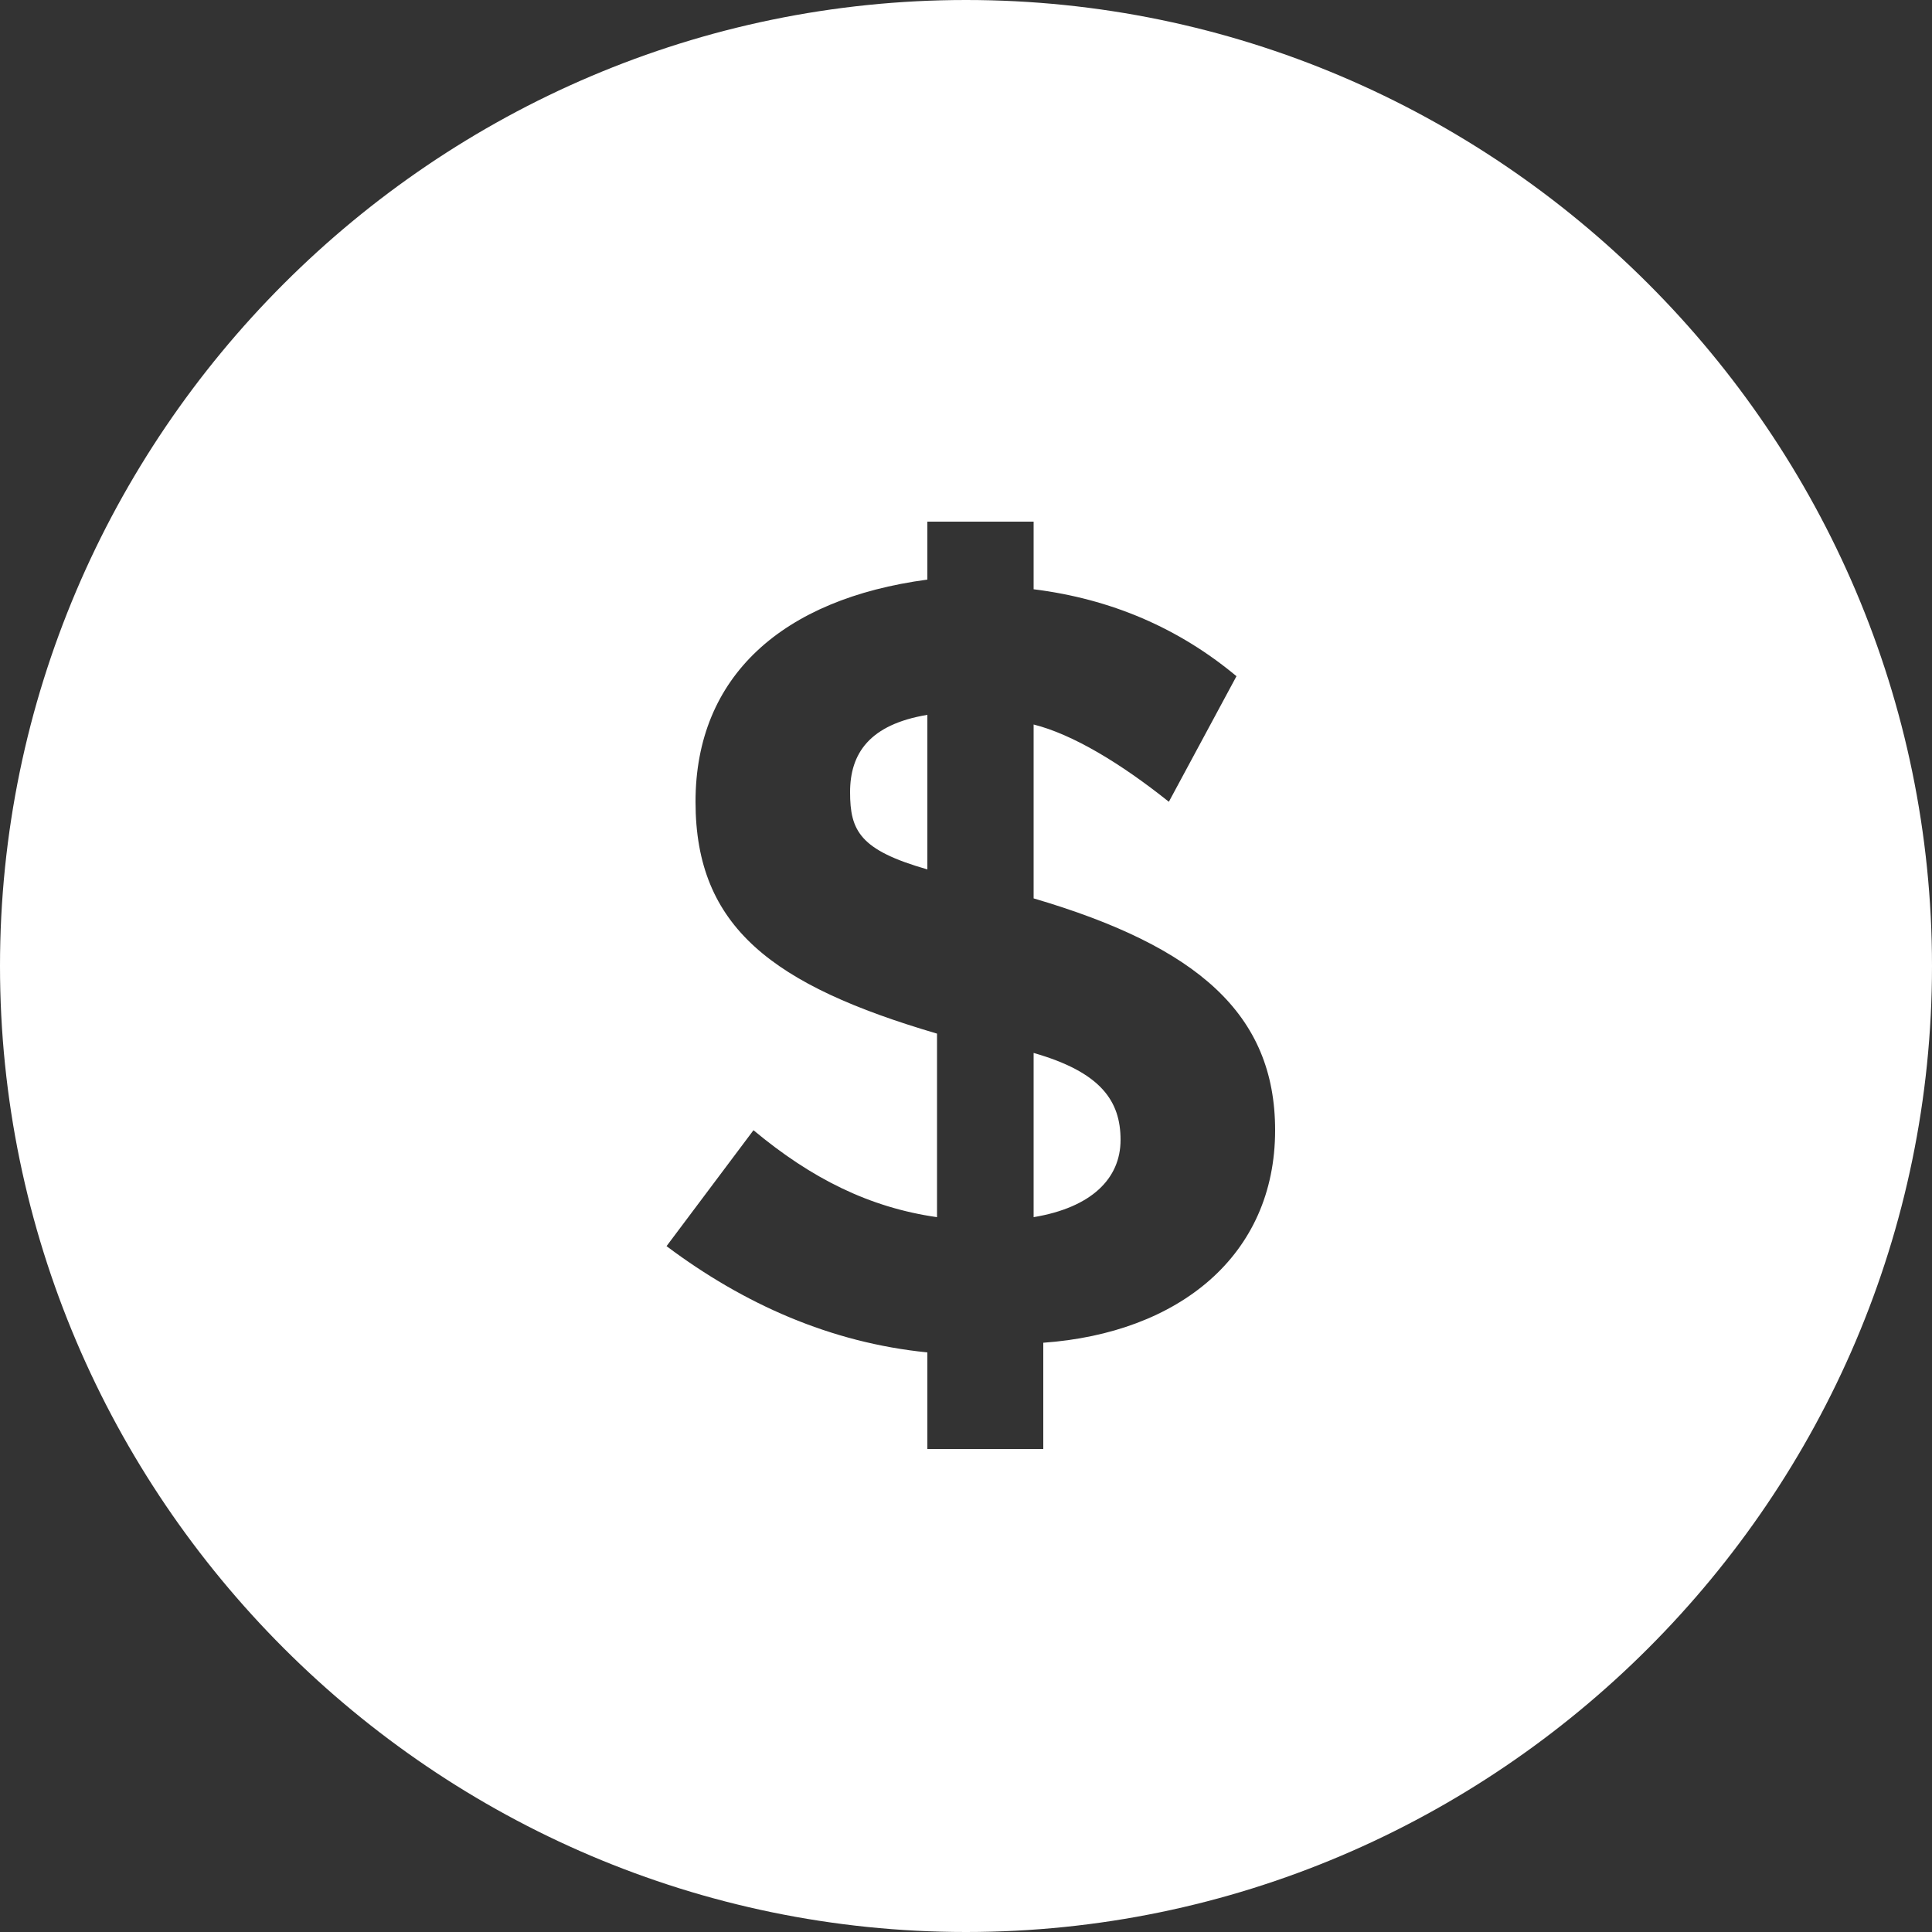 <?xml version="1.0" encoding="utf-8"?>
<!-- Generator: Adobe Illustrator 24.2.3, SVG Export Plug-In . SVG Version: 6.00 Build 0)  -->
<svg version="1.1" id="Layer_1" xmlns="http://www.w3.org/2000/svg" xmlns:xlink="http://www.w3.org/1999/xlink" x="0px" y="0px"
	 viewBox="0 0 20 20" style="enable-background:new 0 0 20 20;" xml:space="preserve">
<rect x="0" y="0" width="20" height="20" fill="#333333" stroke="none"/>
<style type="text/css">
	.st0{fill:#FFFFFF;}
</style>
<g>
	<path class="st0" d="M10.7,10.9c0.7,0.2,0.9,0.5,0.9,0.9v0c0,0.4-0.3,0.7-0.9,0.8V10.9z M9.6,9C8.9,8.8,8.8,8.6,8.8,8.2v0
		c0-0.4,0.2-0.7,0.8-0.8V9z M10.7,7.5v1.8c1.7,0.5,2.5,1.2,2.5,2.4v0c0,1.3-1,2.1-2.4,2.2v1.1H9.6V14c-1-0.1-1.9-0.5-2.7-1.1
		l0.9-1.2c0.6,0.5,1.2,0.8,1.9,0.9v-1.9C8,10.2,7.2,9.6,7.2,8.3v0C7.2,7,8.1,6.2,9.6,6V5.4h1.1v0.7c0.8,0.1,1.5,0.4,2.1,0.9
		l-0.7,1.3C11.6,7.9,11.1,7.6,10.7,7.5 M10,20c5.5,0,10-4.5,10-10c0-5.5-4.5-10-10-10C4.5,0,0,4.5,0,10C0,15.5,4.5,20,10,20"/>
</g>
</svg>
